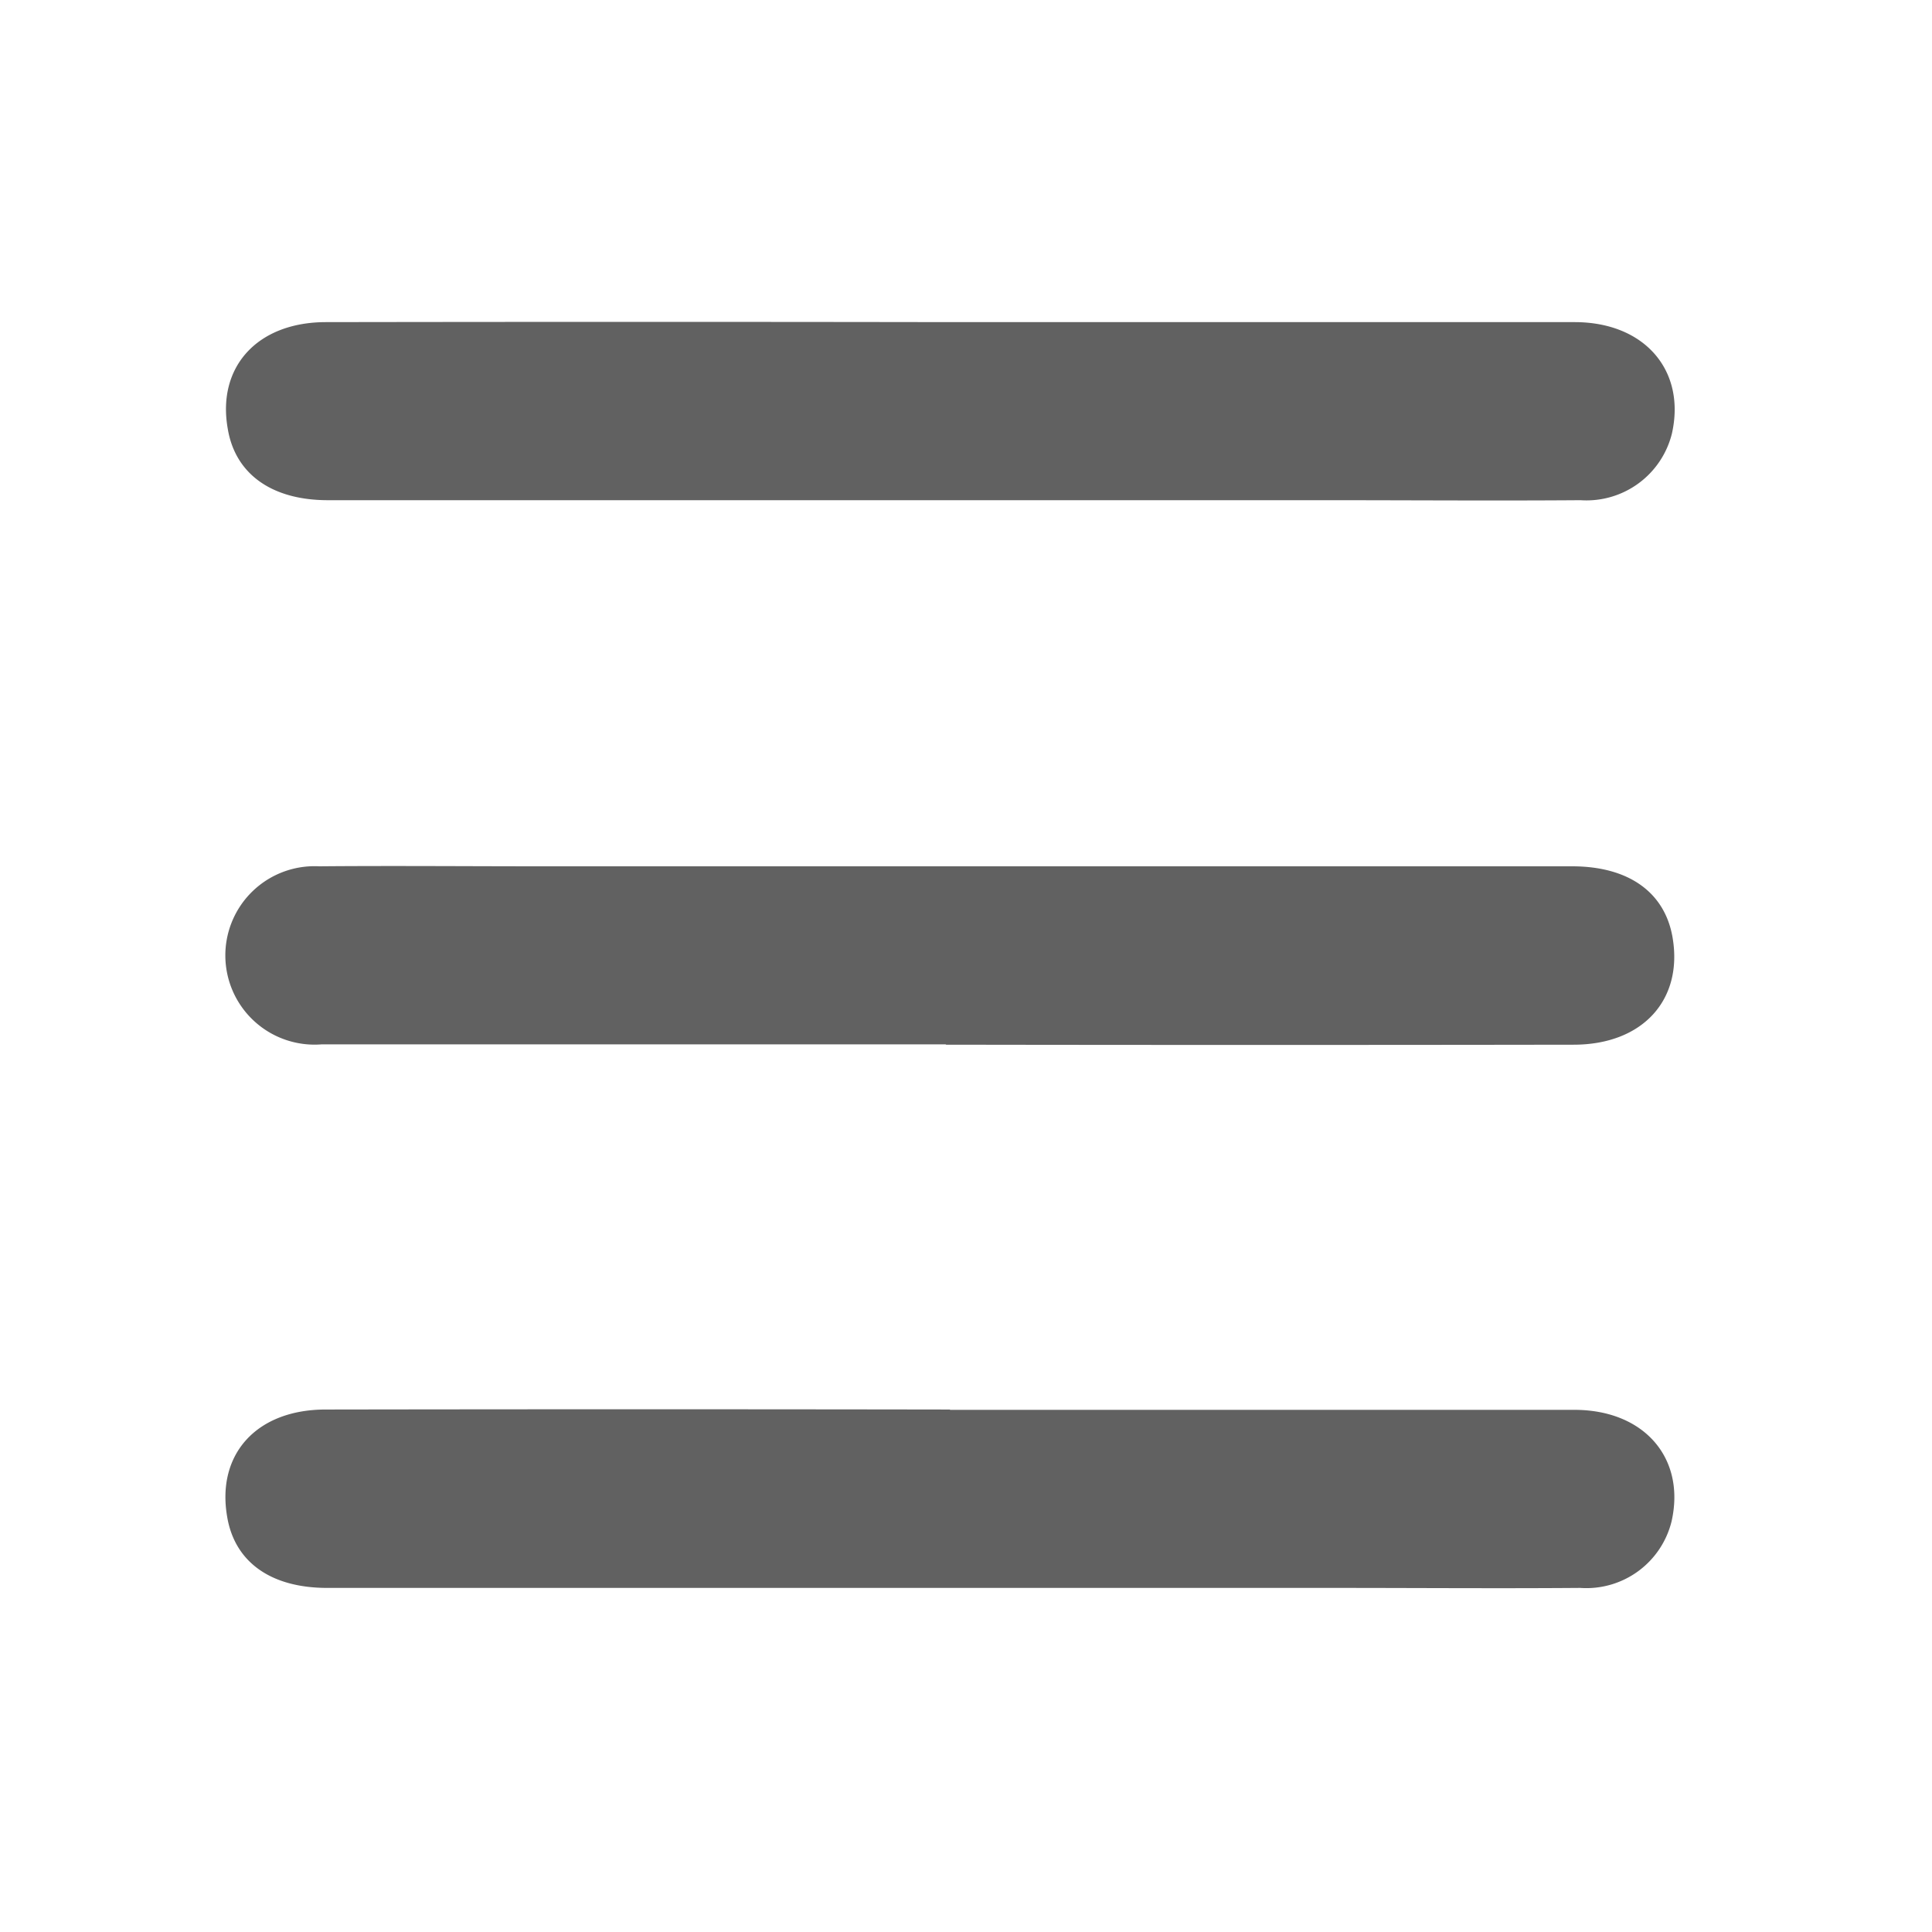 <svg xmlns="http://www.w3.org/2000/svg" width="60" height="60" viewBox="0 0 60 60"><g transform="translate(-724 -564)"><g transform="translate(731.003 574.004)"><path d="M22.51,0H41.9c2.17,0,3.46,1.5,3.02,3.46a2.734,2.734,0,0,1-2.84,2.07c-2.64.02-5.28,0-7.91,0H3.18C1.43,5.53.3,4.71.07,3.31-.27,1.39.99,0,3.12,0q9.69-.015,19.39,0Z" fill="#616161"/><path d="M22.37,22.43q-9.69,0-19.39,0a2.771,2.771,0,1,1-.07-5.53c2.29-.02,4.57,0,6.86,0H41.82c1.76,0,2.88.81,3.12,2.21.33,1.93-.92,3.32-3.05,3.33q-9.765.015-19.52,0Z" fill="#616161"/><path d="M22.5,33.78H41.89c2.17,0,3.46,1.5,3.02,3.46a2.725,2.725,0,0,1-2.84,2.07c-2.55.02-5.1,0-7.65,0H3.16C1.4,39.31.28,38.5.05,37.09c-.33-1.94.92-3.32,3.06-3.32q9.69-.015,19.39,0Z" fill="#616161"/></g><rect width="60" height="60" transform="translate(724 564)" fill="none"/></g></svg>